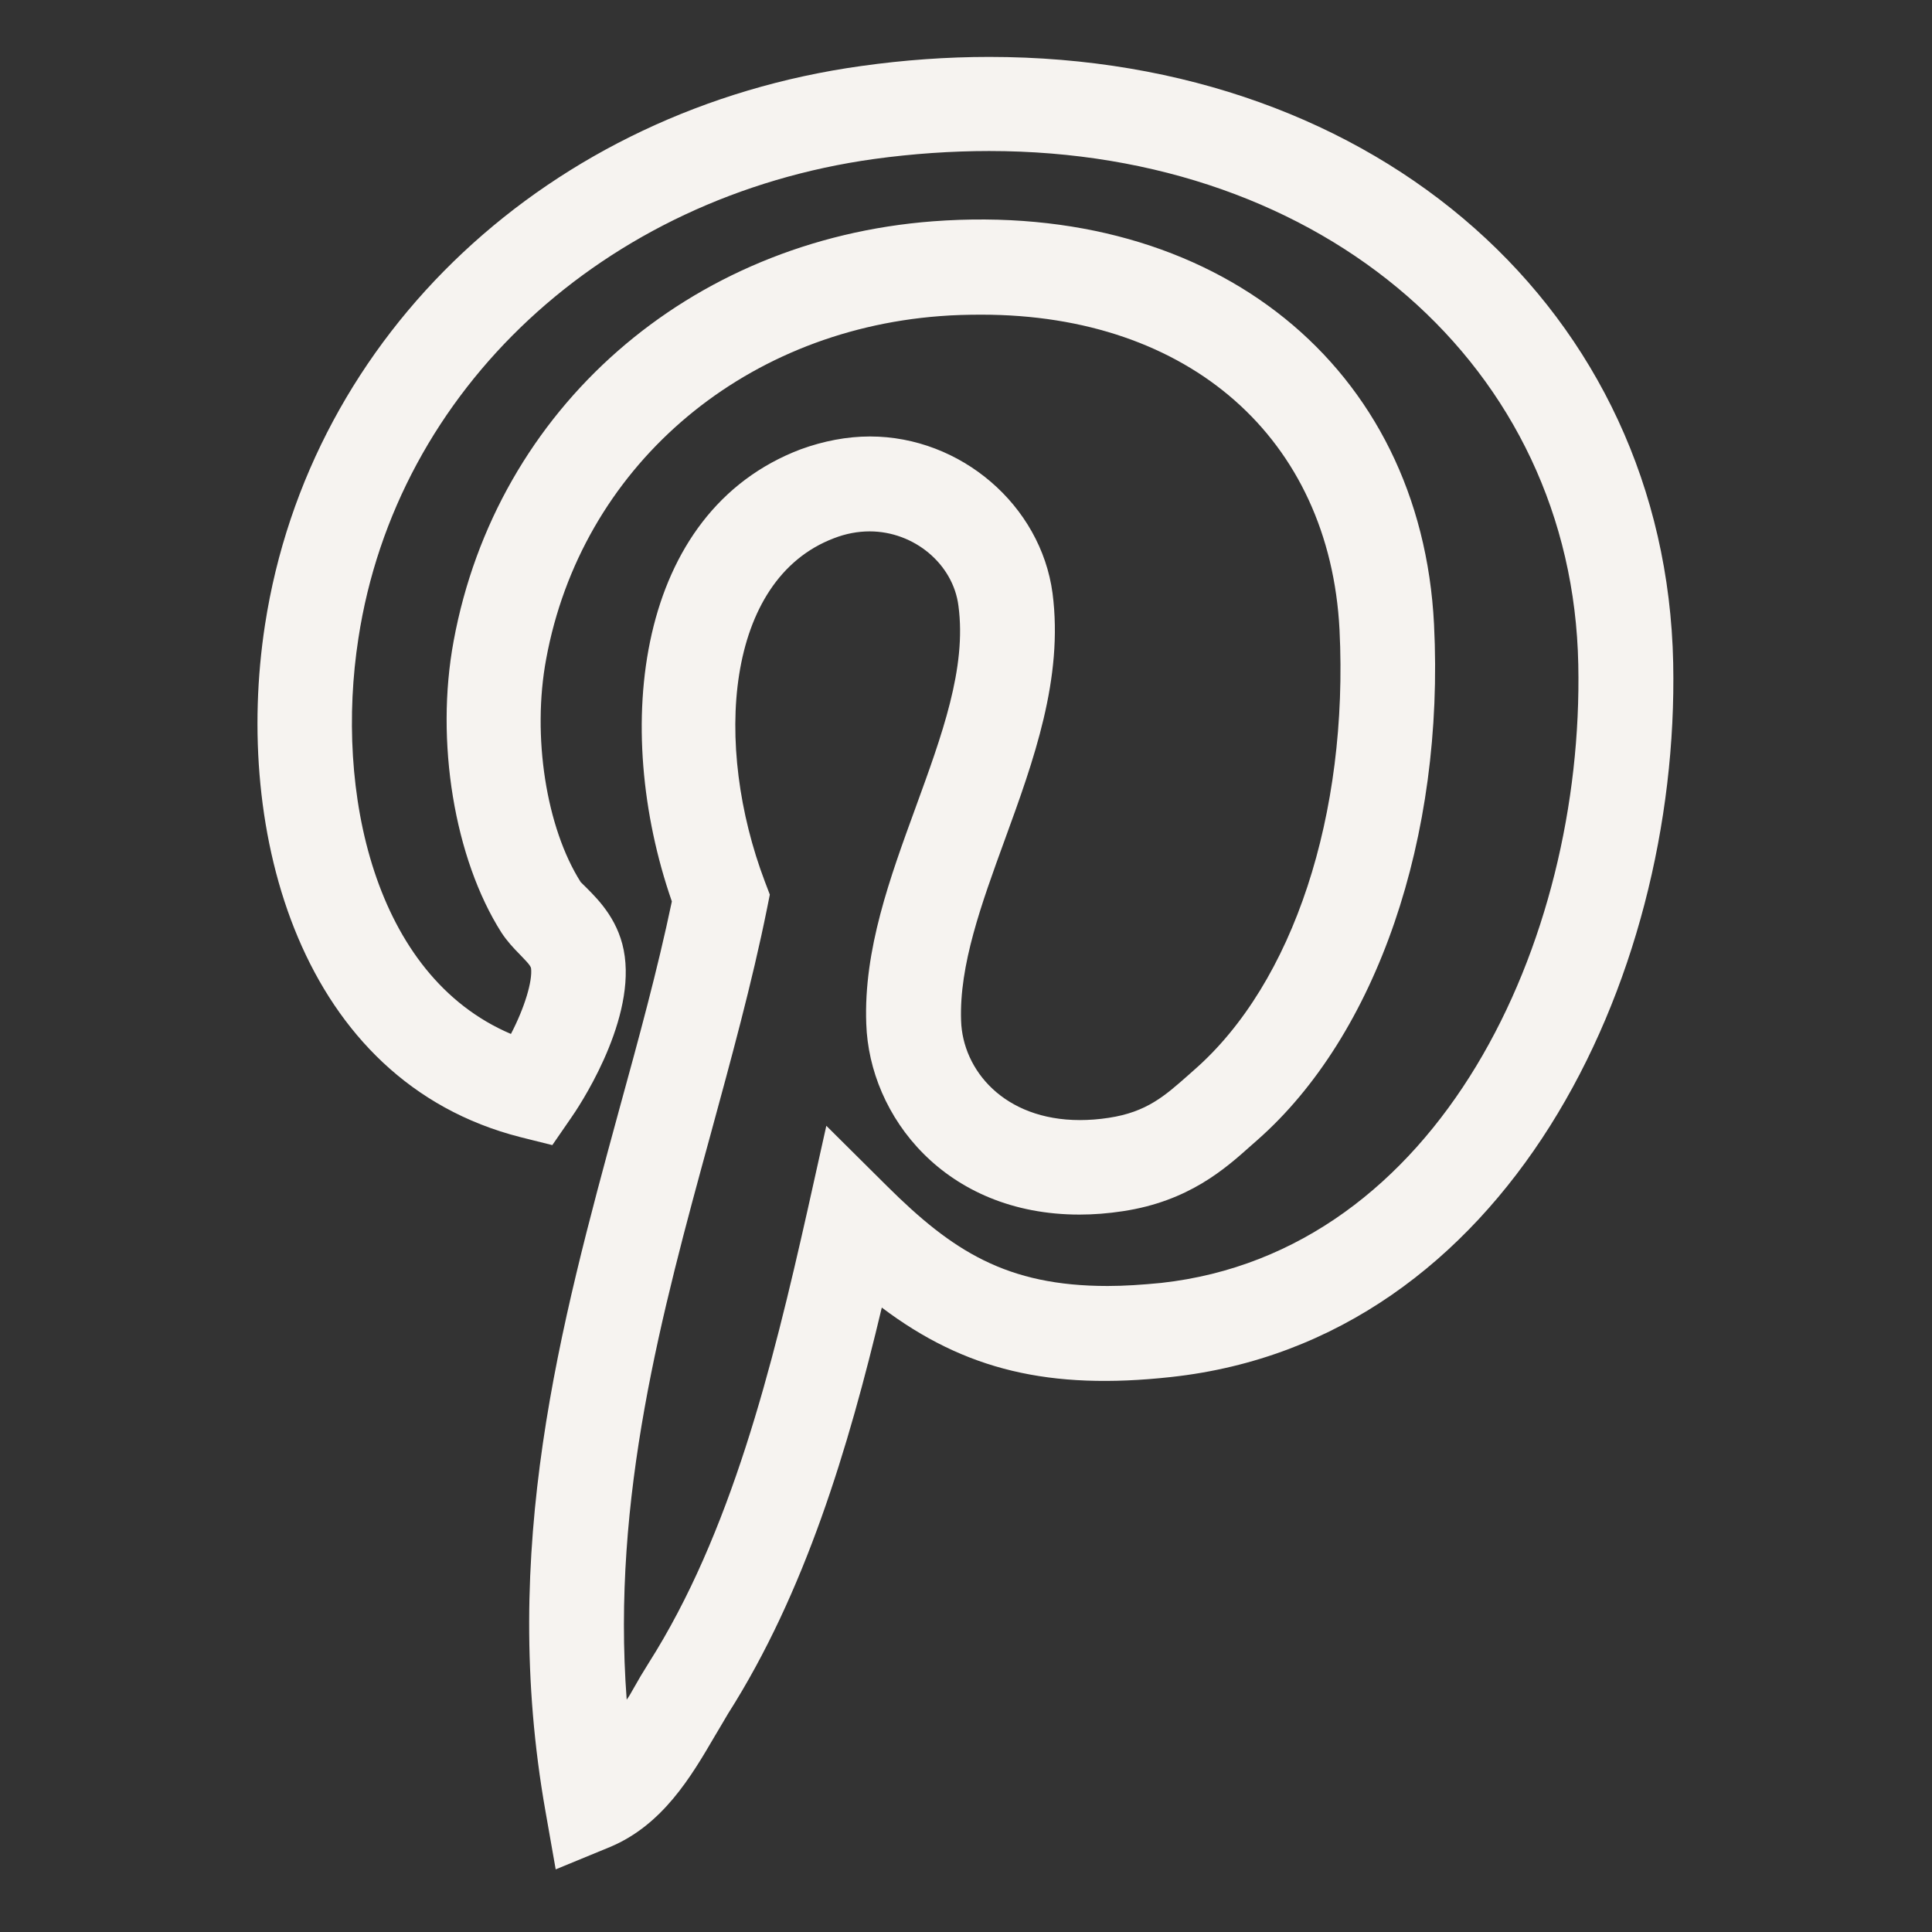 <svg width="24" height="24" viewBox="0 0 24 24" fill="none" xmlns="http://www.w3.org/2000/svg">
<rect x="0" y="0" width="24" height="24" fill="#333333" stroke="none"/>
<path d="M20.785 8.237C20.695 3.871 17.126 0.707 12.288 0.707C11.765 0.707 11.232 0.745 10.699 0.82C6.823 1.358 3.848 4.149 3.292 7.761C2.895 10.335 3.725 13.428 6.465 14.126L6.861 14.225L7.092 13.89C7.172 13.777 7.875 12.74 7.761 11.882C7.705 11.453 7.446 11.189 7.29 11.033L7.214 10.958C6.785 10.283 6.606 9.142 6.785 8.185C7.219 5.828 9.185 4.116 11.675 3.927C11.85 3.913 12.024 3.909 12.194 3.909C14.773 3.909 16.517 5.446 16.64 7.822C16.753 10.118 16.065 12.212 14.839 13.287L14.759 13.358C14.471 13.612 14.245 13.815 13.773 13.886C13.651 13.905 13.528 13.914 13.415 13.914C12.472 13.914 11.958 13.292 11.939 12.679C11.915 11.99 12.189 11.236 12.481 10.434C12.84 9.449 13.212 8.426 13.075 7.369C12.929 6.276 11.934 5.422 10.807 5.422C10.52 5.422 10.227 5.479 9.945 5.582C7.898 6.36 7.596 9.039 8.346 11.198C8.167 12.052 7.936 12.896 7.691 13.787C6.96 16.47 6.201 19.247 6.776 22.5L6.903 23.222L7.578 22.944C8.233 22.67 8.587 22.067 8.879 21.567C8.935 21.472 8.992 21.378 9.044 21.288C10.001 19.784 10.539 17.988 10.954 16.243C11.986 17.021 13.042 17.271 14.546 17.106C18.705 16.654 20.865 12.198 20.785 8.237V8.237ZM9.53 11.278L9.563 11.113L9.502 10.953C8.86 9.26 9.006 7.2 10.36 6.686C10.506 6.629 10.657 6.601 10.803 6.601C11.355 6.601 11.84 7.006 11.906 7.525C12.01 8.298 11.699 9.138 11.373 10.034C11.057 10.901 10.727 11.797 10.761 12.716C10.798 13.867 11.741 15.088 13.41 15.088C13.585 15.088 13.764 15.074 13.948 15.046C14.764 14.923 15.216 14.522 15.542 14.23L15.617 14.164C17.102 12.858 17.946 10.401 17.814 7.756C17.654 4.559 15.103 2.485 11.59 2.749C8.558 2.98 6.168 5.073 5.635 7.964C5.404 9.208 5.644 10.665 6.229 11.585C6.3 11.693 6.38 11.778 6.455 11.854C6.507 11.91 6.592 11.99 6.597 12.028C6.616 12.188 6.517 12.518 6.347 12.844C4.64 12.118 4.159 9.821 4.452 7.931C4.923 4.838 7.497 2.442 10.859 1.975C11.34 1.909 11.821 1.876 12.288 1.876C16.456 1.876 19.535 4.559 19.606 8.256C19.677 11.698 17.88 15.555 14.424 15.937C14.188 15.96 13.967 15.975 13.759 15.975C12.505 15.975 11.831 15.541 11.02 14.735L10.265 13.985L10.034 15.022C9.591 16.993 9.077 19.054 8.059 20.657C7.993 20.761 7.926 20.874 7.86 20.992C7.837 21.034 7.813 21.076 7.785 21.114C7.596 18.596 8.219 16.314 8.827 14.093C9.077 13.174 9.341 12.217 9.53 11.278L9.53 11.278Z" fill="#F6F3F0"/>
</svg>
